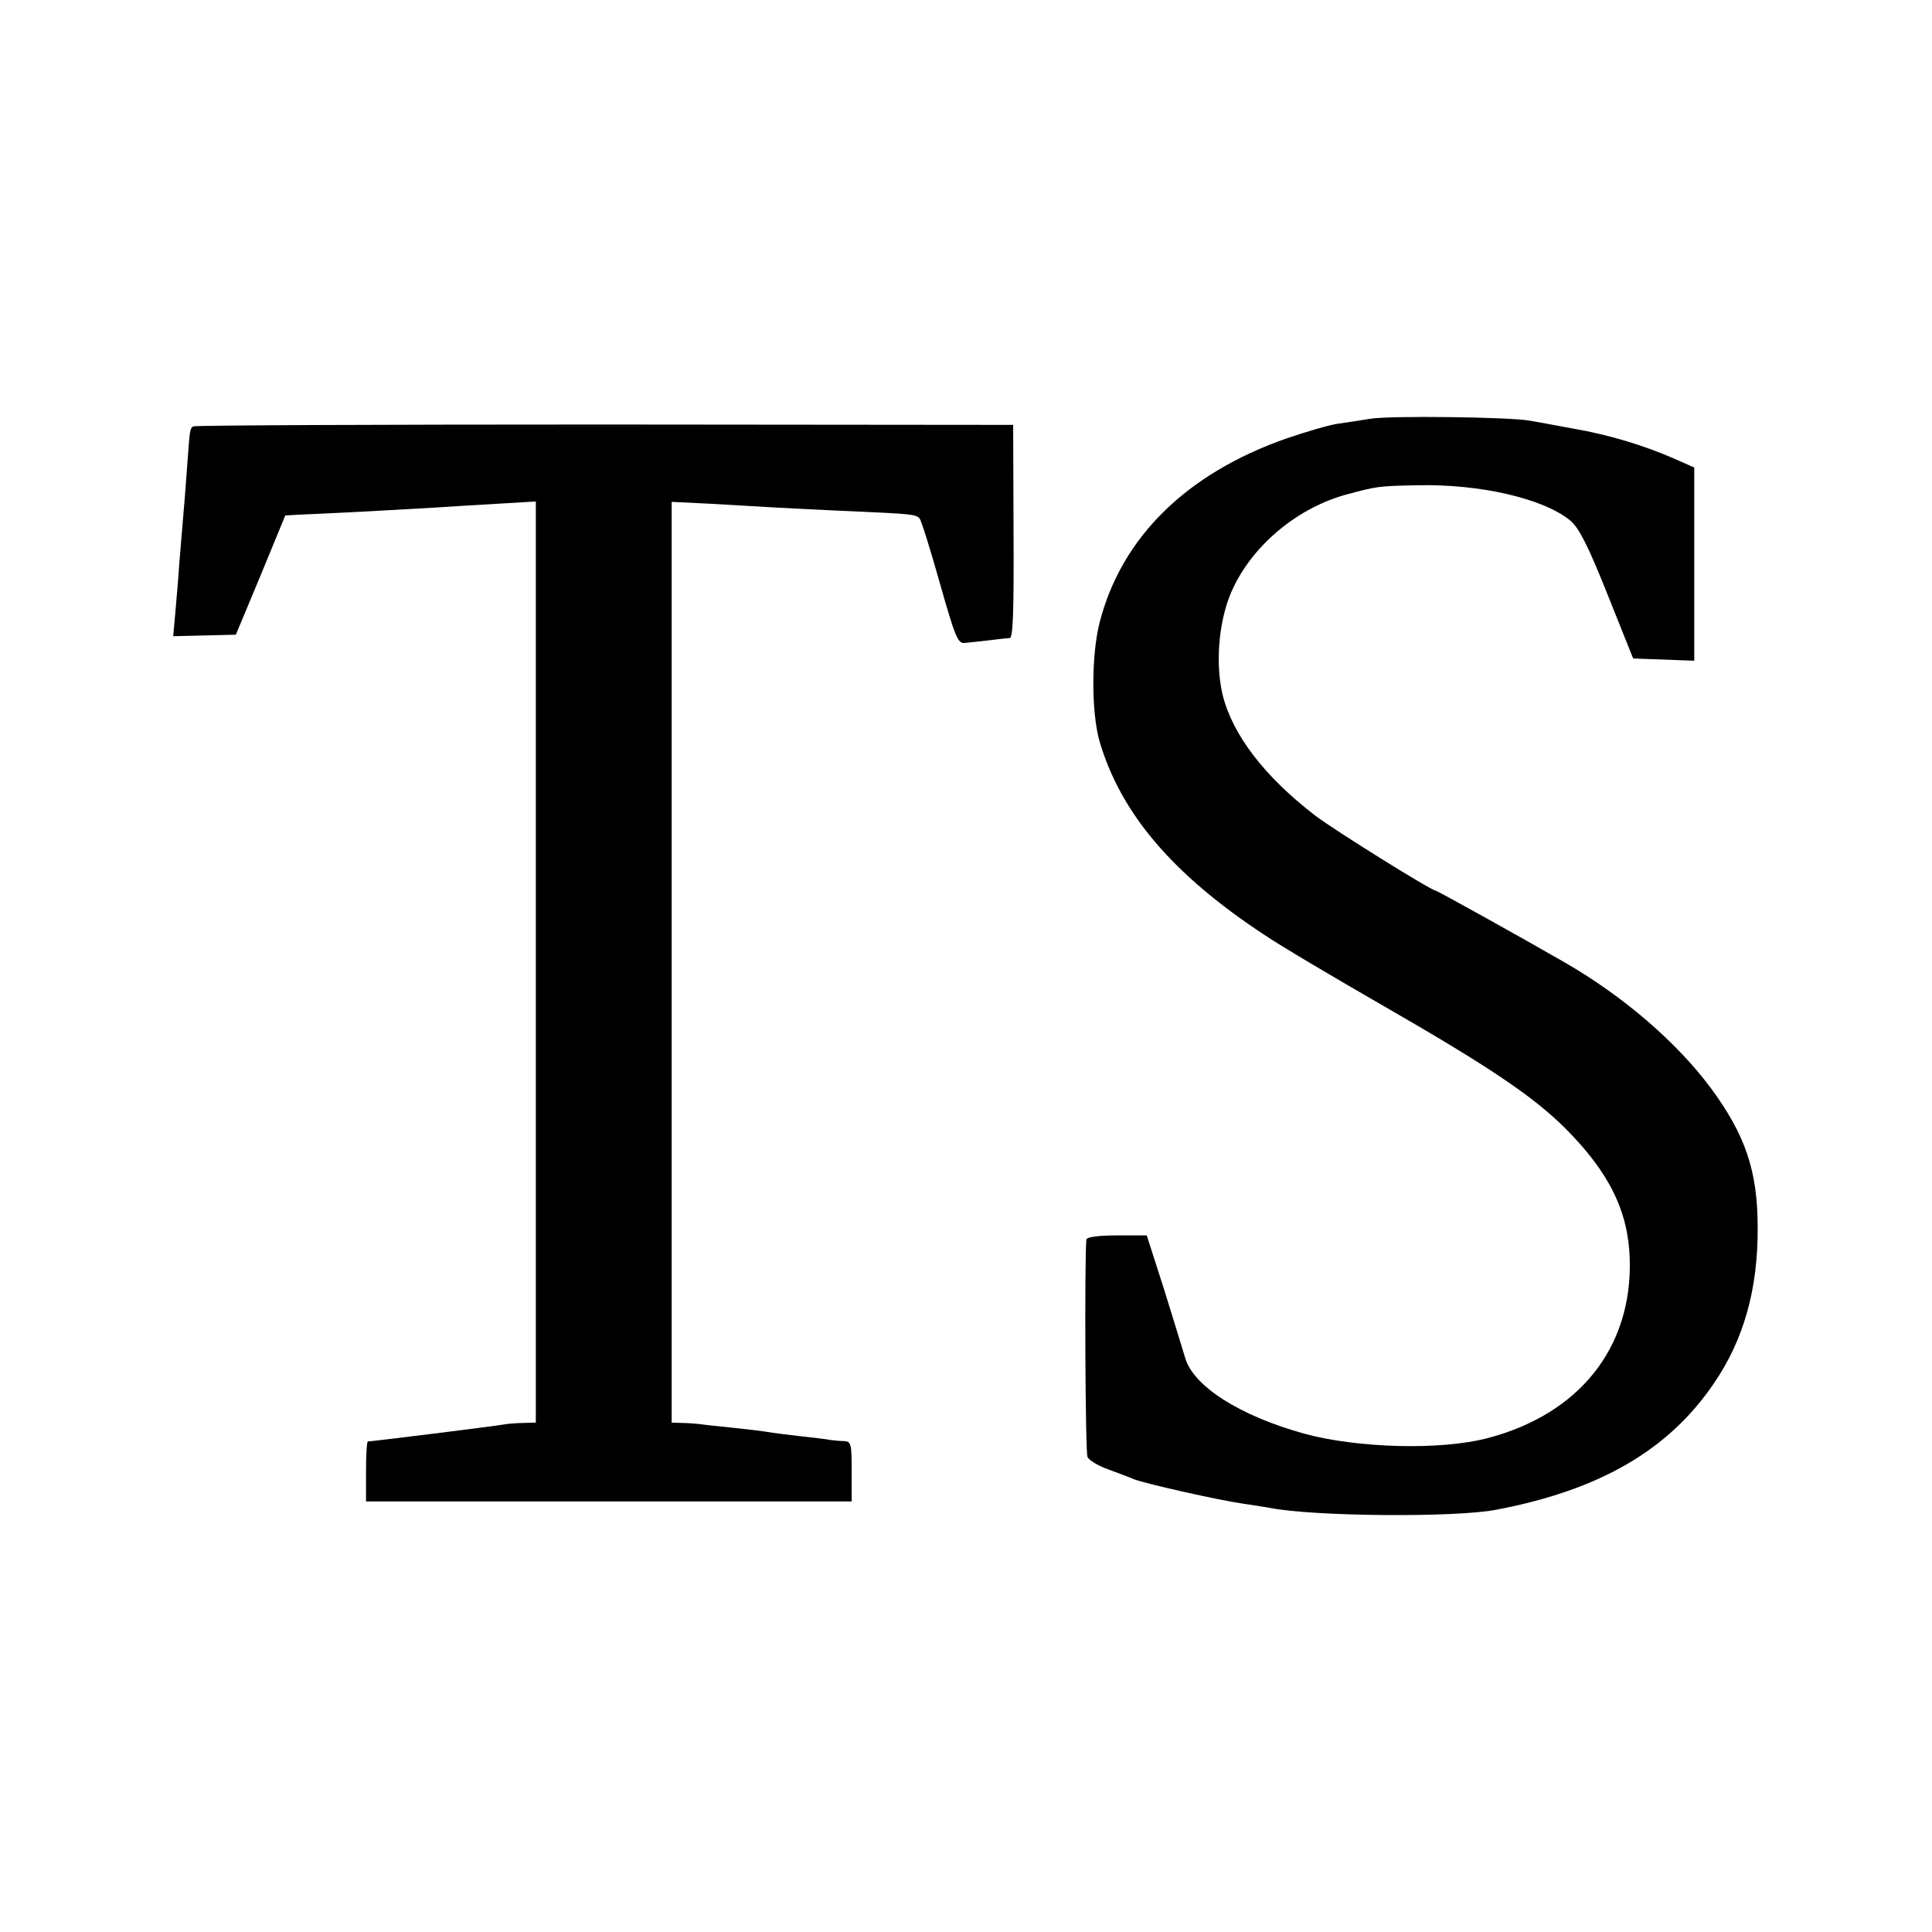 <?xml version="1.0" standalone="no"?>
<!DOCTYPE svg PUBLIC "-//W3C//DTD SVG 20010904//EN"
 "http://www.w3.org/TR/2001/REC-SVG-20010904/DTD/svg10.dtd">
<svg version="1.0" xmlns="http://www.w3.org/2000/svg"
 width="512pt" height="512pt" viewBox="0 0 512 512"
 preserveAspectRatio="xMidYMid meet">
<g transform="translate(0,512) scale(0.1,-0.1)"
fill="#000000" stroke="none">
<path d="M3630 4010 c-25 -4 -63 -10 -85 -13 -22 -3 -83 -21 -136 -39 -265
-93 -437 -262 -495 -488 -22 -87 -22 -238 0 -315 56 -190 193 -352 436 -512
41 -28 183 -112 315 -188 280 -161 396 -239 482 -324 117 -117 168 -220 172
-347 7 -235 -133 -411 -376 -475 -125 -33 -346 -27 -488 12 -169 47 -292 125
-314 200 -7 24 -33 107 -57 185 l-45 140 -80 0 c-47 0 -79 -4 -80 -11 -5 -54
-3 -564 3 -576 4 -9 29 -24 55 -33 26 -10 57 -21 68 -26 26 -11 226 -56 290
-65 28 -4 59 -9 70 -11 116 -23 492 -26 600 -5 274 52 457 158 577 335 79 115
117 250 116 413 0 149 -32 244 -123 368 -91 123 -234 246 -391 336 -109 63
-336 189 -340 189 -11 0 -268 160 -319 199 -134 103 -219 214 -245 320 -21 89
-9 209 30 287 56 115 173 210 300 244 78 21 83 22 185 24 166 4 336 -35 407
-94 23 -20 46 -65 98 -195 l68 -170 81 -3 81 -3 0 256 0 256 -52 23 c-82 36
-175 64 -268 80 -47 9 -98 18 -115 21 -50 10 -377 14 -425 5z"/>
<path d="M512 3990 c-9 -6 -9 -9 -16 -105 -3 -44 -8 -107 -11 -140 -3 -33 -7
-87 -10 -120 -2 -33 -7 -89 -10 -125 l-6 -66 83 2 83 2 66 158 65 158 35 2
c19 1 95 4 169 8 74 4 162 9 195 11 33 2 106 7 163 10 l102 6 0 -1221 0 -1220
-32 -1 c-18 0 -42 -2 -53 -4 -20 -4 -350 -45 -360 -45 -3 0 -5 -36 -5 -80 l0
-79 644 0 643 0 0 79 c0 74 -1 80 -21 81 -11 0 -28 2 -36 3 -8 2 -44 6 -80 10
-36 4 -74 9 -85 11 -11 2 -51 7 -90 11 -38 4 -79 8 -90 10 -11 1 -32 3 -47 3
l-28 1 0 1220 0 1220 103 -5 c56 -3 134 -8 172 -10 39 -2 131 -7 206 -10 155
-7 166 -8 176 -19 4 -4 28 -80 53 -169 40 -141 48 -162 65 -161 11 1 40 4 65
7 25 3 50 6 56 6 9 1 11 79 10 283 l-1 282 -1083 1 c-596 0 -1087 -2 -1090 -5z"/>
</g>
</svg>
